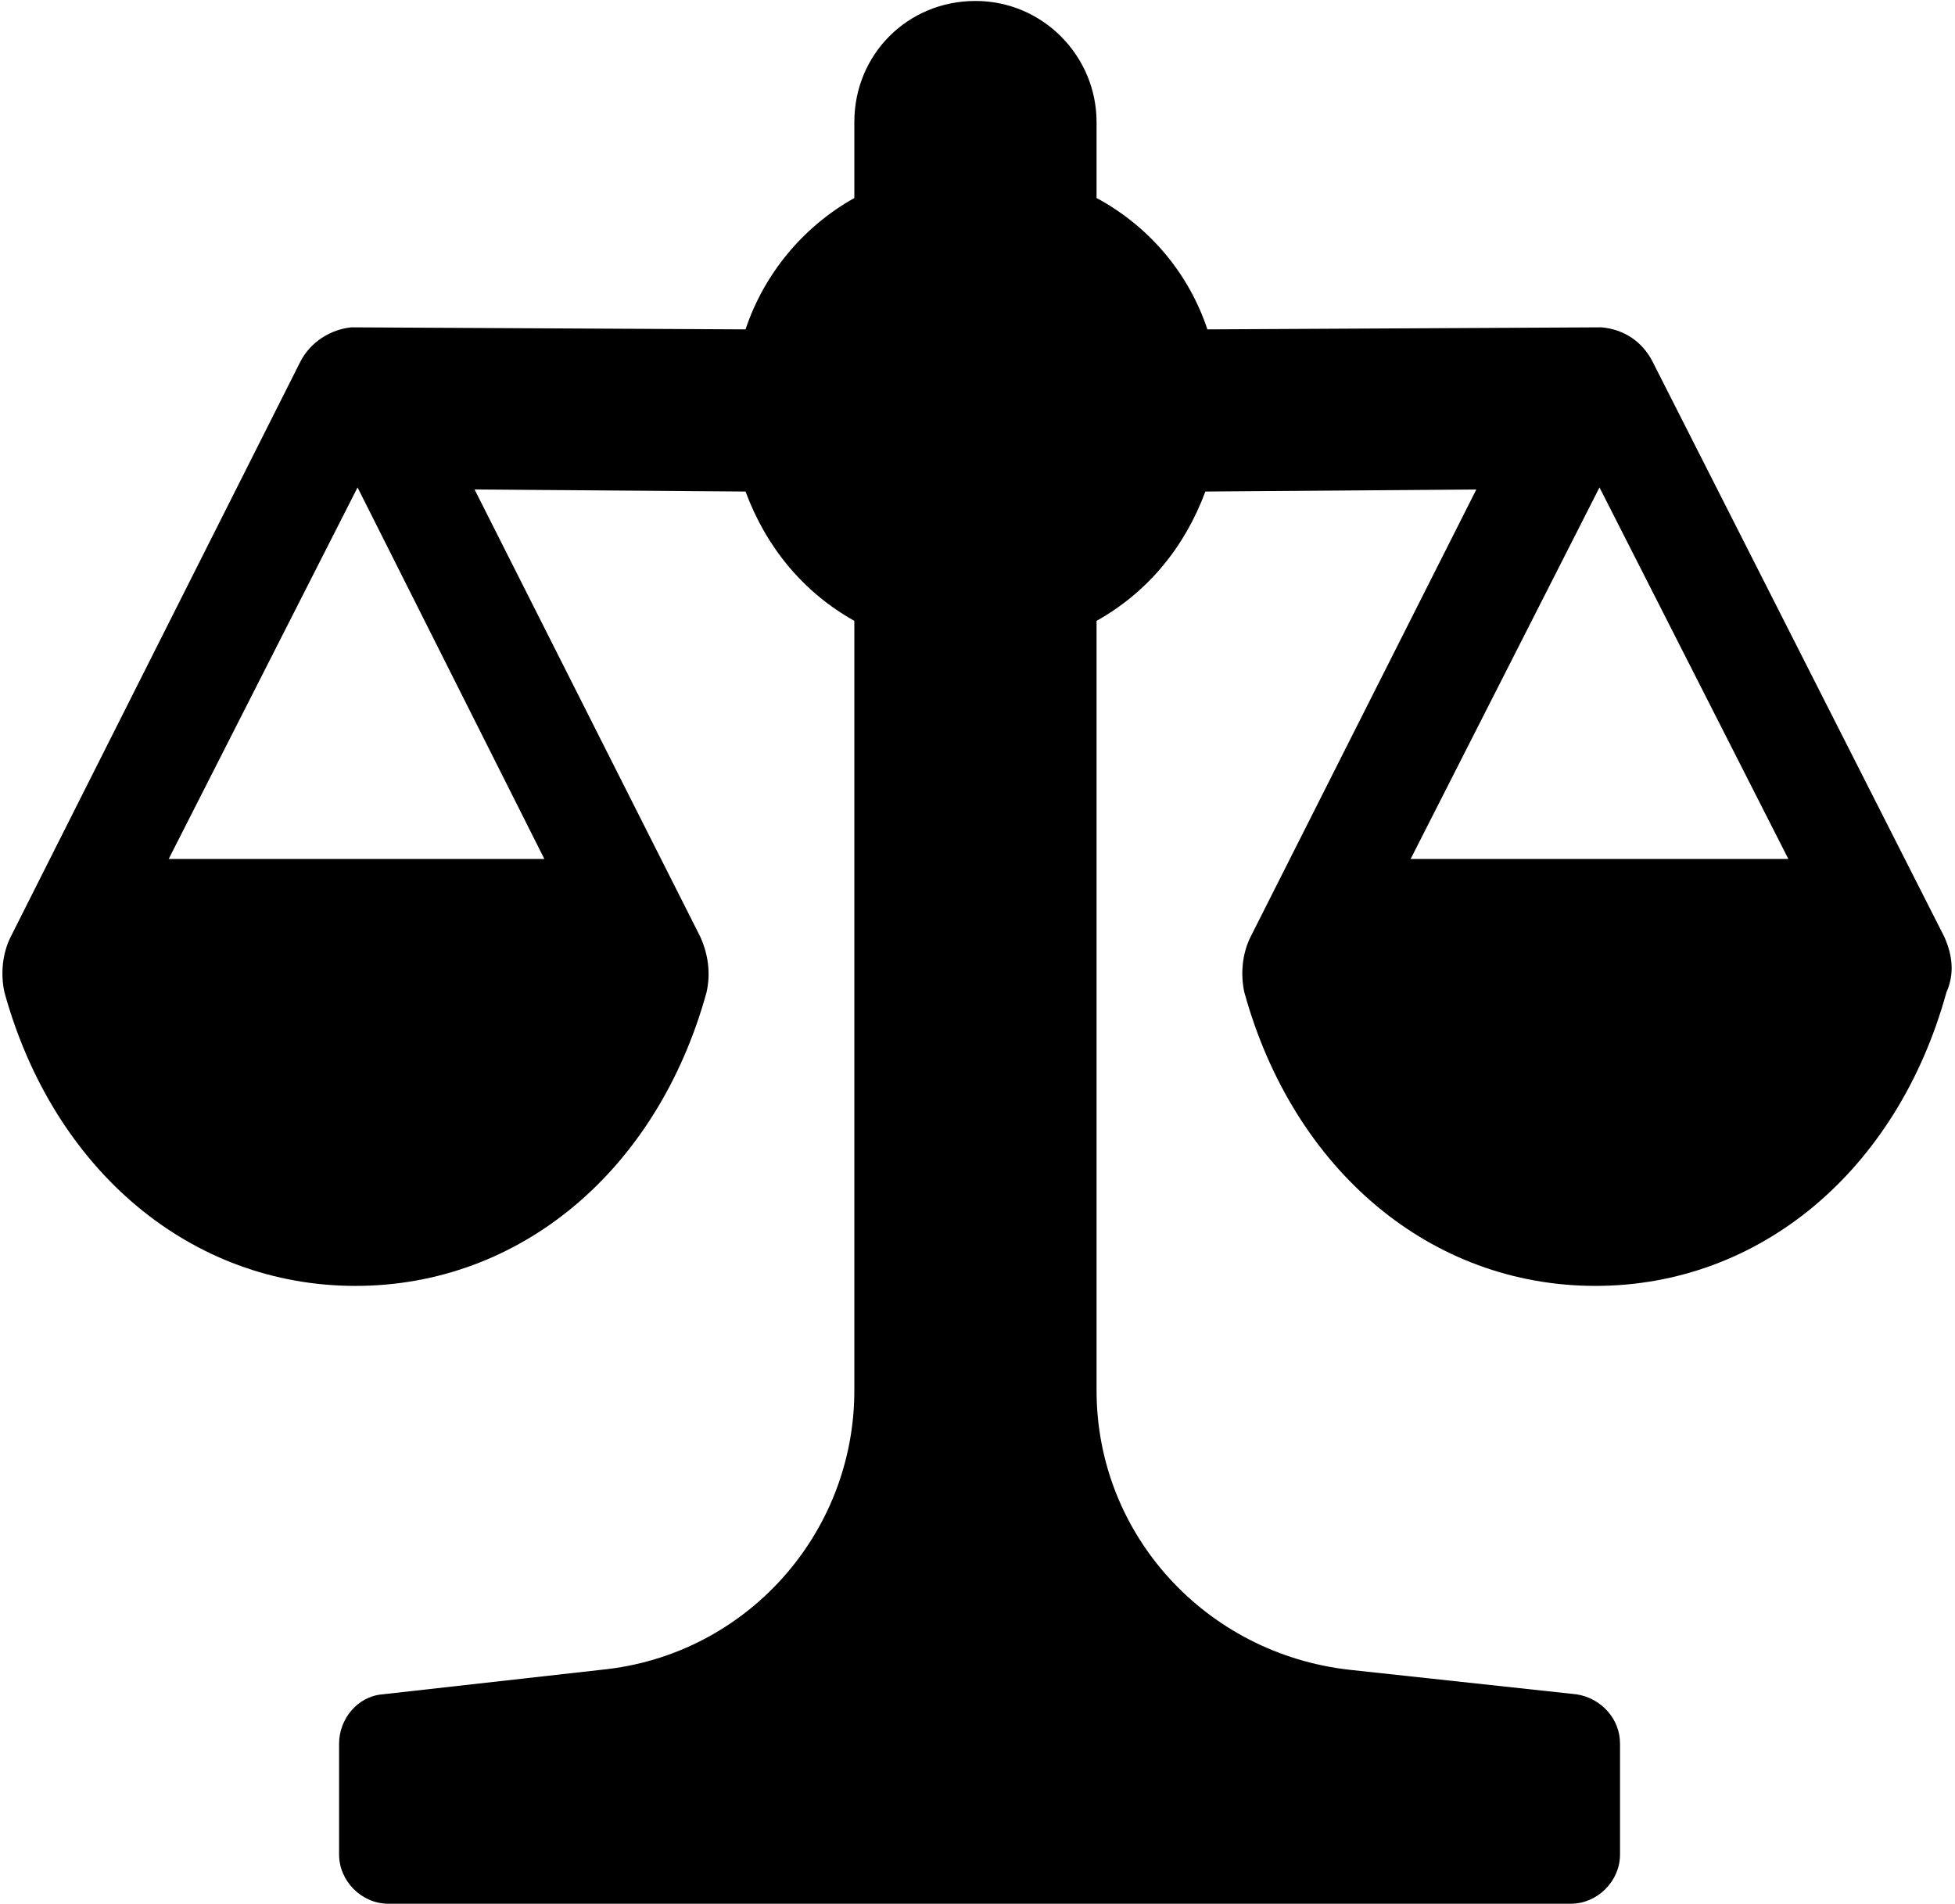 <?xml version="1.0" encoding="utf-8"?>
<svg viewBox="2.382 3.653 95.236 92.757" style="enable-background:new 0 0 100 100;" xmlns="http://www.w3.org/2000/svg">
  <g>
    <path d="M97.1,49.3L82.9,21.3c-0.5-1-1.4-1.6-2.5-1.7l-19.2,0.1c-0.9-2.7-2.8-5-5.4-6.4V9.6c0-3.2-2.6-5.9-5.9-5.9    s-5.9,2.6-5.9,5.9v3.7c-2.5,1.4-4.4,3.7-5.3,6.4l-19.2-0.1c-1,0.1-2,0.7-2.5,1.7L2.9,49.3c-0.4,0.8-0.5,1.8-0.3,2.7    c2.4,8.7,9.1,14.3,17.1,14.3c8,0,14.7-5.6,17.1-14.3c0.2-0.9,0.1-1.8-0.3-2.7l-11-21.8l13.2,0.1c1,2.7,2.8,4.9,5.3,6.3v37.5    c0,7-5.3,12.9-12.3,13.6L21,86.2c-1.2,0.1-2.1,1.2-2.1,2.4v5.4c0,1.3,1.1,2.4,2.4,2.4h57.6c1.3,0,2.4-1.1,2.4-2.4v-5.4    c0-1.2-0.9-2.2-2.1-2.4L68.1,85c-7-0.8-12.3-6.6-12.3-13.6V33.9c2.5-1.4,4.3-3.6,5.3-6.3l13.2-0.1l-11,21.8    c-0.4,0.8-0.5,1.8-0.3,2.7c2.4,8.7,9.1,14.3,17.1,14.3c8,0,14.7-5.6,17.1-14.3C97.6,51.1,97.5,50.2,97.1,49.3z M28.9,45.5H10.6    l9.2-18.1L28.9,45.5z M71.1,45.5l9.2-18.1l9.2,18.1H71.1z"/>
  </g>
</svg>
